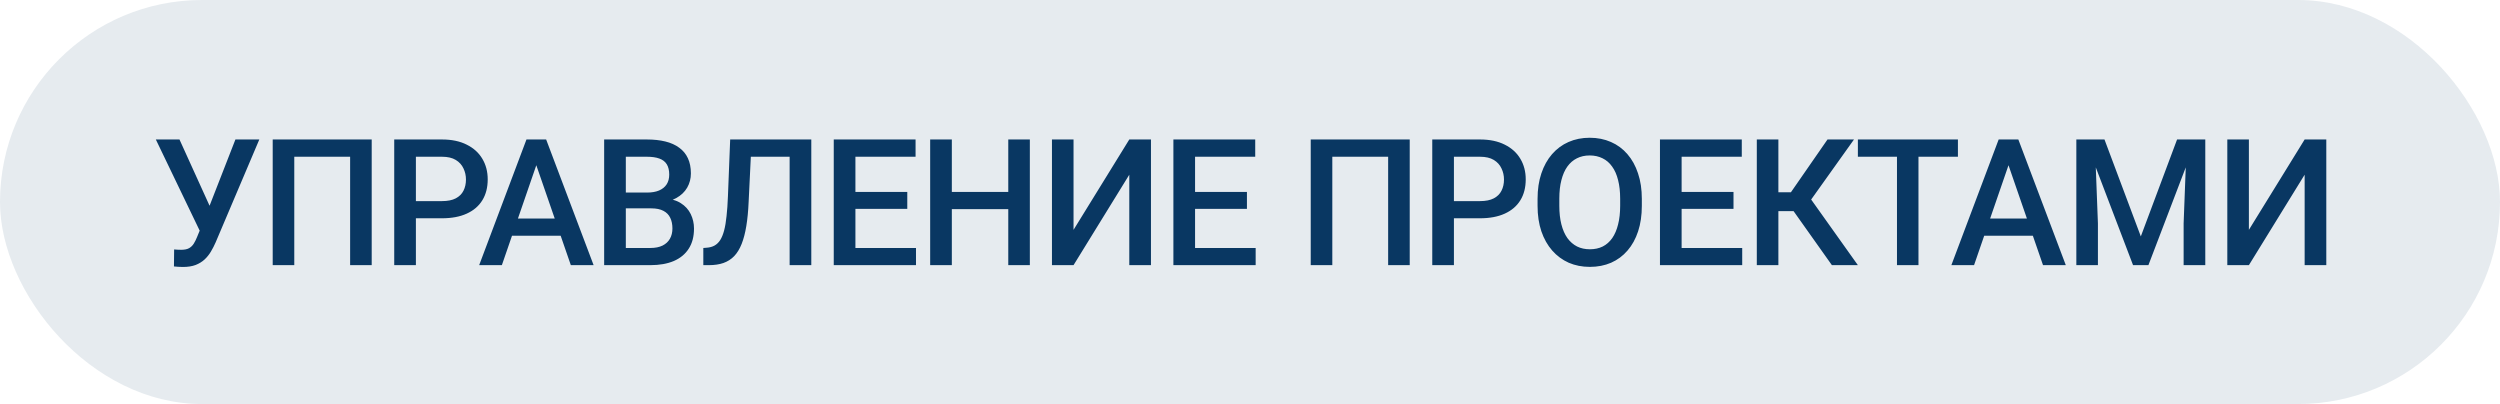 <?xml version="1.0" encoding="UTF-8"?> <svg xmlns="http://www.w3.org/2000/svg" width="198" height="32" viewBox="0 0 198 32" fill="none"> <rect width="198" height="32" rx="16" fill="#093762" fill-opacity="0.1"></rect> <path d="M16.115 17.534L18.645 11.047H20.538L17.079 19.195C16.97 19.446 16.844 19.69 16.703 19.927C16.566 20.159 16.4 20.366 16.204 20.549C16.008 20.731 15.771 20.877 15.493 20.986C15.215 21.091 14.878 21.144 14.481 21.144C14.377 21.144 14.249 21.139 14.099 21.13C13.953 21.121 13.846 21.112 13.777 21.102L13.791 19.756C13.846 19.765 13.937 19.772 14.065 19.776C14.197 19.781 14.292 19.783 14.352 19.783C14.616 19.783 14.825 19.74 14.98 19.653C15.135 19.562 15.258 19.441 15.35 19.291C15.445 19.136 15.53 18.967 15.602 18.785L16.115 17.534ZM14.215 11.047L16.717 16.557L17.209 18.348L15.876 18.395L12.342 11.047H14.215ZM29.439 11.047V21H27.73V12.414H23.307V21H21.598V11.047H29.439ZM35.004 17.288H32.413V15.928H35.004C35.455 15.928 35.819 15.855 36.097 15.709C36.375 15.563 36.578 15.363 36.706 15.107C36.838 14.848 36.904 14.551 36.904 14.219C36.904 13.904 36.838 13.61 36.706 13.337C36.578 13.059 36.375 12.836 36.097 12.667C35.819 12.498 35.455 12.414 35.004 12.414H32.939V21H31.223V11.047H35.004C35.774 11.047 36.428 11.184 36.965 11.457C37.508 11.726 37.92 12.1 38.203 12.578C38.485 13.052 38.627 13.594 38.627 14.205C38.627 14.848 38.485 15.399 38.203 15.859C37.92 16.32 37.508 16.673 36.965 16.919C36.428 17.165 35.774 17.288 35.004 17.288ZM42.721 12.373L39.748 21H37.95L41.696 11.047H42.845L42.721 12.373ZM45.21 21L42.229 12.373L42.099 11.047H43.255L47.014 21H45.21ZM45.066 17.309V18.669H39.652V17.309H45.066ZM51.581 16.502H49.045L49.031 15.251H51.246C51.62 15.251 51.937 15.196 52.196 15.087C52.461 14.973 52.661 14.811 52.798 14.602C52.935 14.387 53.003 14.13 53.003 13.829C53.003 13.496 52.939 13.225 52.812 13.016C52.684 12.806 52.488 12.653 52.224 12.558C51.964 12.462 51.631 12.414 51.226 12.414H49.565V21H47.849V11.047H51.226C51.773 11.047 52.26 11.099 52.689 11.204C53.121 11.309 53.488 11.473 53.789 11.696C54.094 11.915 54.325 12.193 54.48 12.53C54.639 12.867 54.719 13.269 54.719 13.733C54.719 14.144 54.621 14.52 54.425 14.861C54.229 15.199 53.94 15.474 53.557 15.688C53.174 15.903 52.698 16.03 52.128 16.071L51.581 16.502ZM51.506 21H48.505L49.278 19.64H51.506C51.893 19.64 52.217 19.576 52.477 19.448C52.736 19.316 52.93 19.136 53.058 18.908C53.19 18.676 53.256 18.405 53.256 18.095C53.256 17.771 53.199 17.491 53.085 17.254C52.971 17.012 52.791 16.828 52.545 16.7C52.299 16.568 51.978 16.502 51.581 16.502H49.653L49.667 15.251H52.176L52.566 15.723C53.112 15.741 53.561 15.862 53.912 16.085C54.268 16.308 54.532 16.598 54.705 16.953C54.878 17.309 54.965 17.691 54.965 18.102C54.965 18.735 54.826 19.266 54.548 19.694C54.275 20.123 53.88 20.449 53.365 20.672C52.85 20.891 52.231 21 51.506 21ZM62.943 11.047V12.414H58.171V11.047H62.943ZM64.255 11.047V21H62.539V11.047H64.255ZM57.83 11.047H59.532L59.292 15.989C59.261 16.714 59.199 17.352 59.108 17.903C59.017 18.455 58.894 18.926 58.739 19.318C58.584 19.71 58.388 20.032 58.151 20.282C57.914 20.528 57.629 20.711 57.296 20.829C56.968 20.943 56.583 21 56.141 21H55.703V19.64L55.97 19.619C56.212 19.601 56.419 19.544 56.592 19.448C56.77 19.348 56.92 19.202 57.043 19.011C57.166 18.815 57.269 18.562 57.351 18.252C57.433 17.942 57.497 17.564 57.542 17.117C57.593 16.671 57.629 16.149 57.652 15.552L57.83 11.047ZM72.547 19.64V21H67.263V19.64H72.547ZM67.749 11.047V21H66.033V11.047H67.749ZM71.857 15.203V16.543H67.263V15.203H71.857ZM72.513 11.047V12.414H67.263V11.047H72.513ZM80.245 15.203V16.564H74.961V15.203H80.245ZM75.385 11.047V21H73.669V11.047H75.385ZM81.564 11.047V21H79.855V11.047H81.564ZM85.024 18.204L89.44 11.047H91.156V21H89.44V13.836L85.024 21H83.315V11.047H85.024V18.204ZM99.448 19.64V21H94.164V19.64H99.448ZM94.649 11.047V21H92.933V11.047H94.649ZM98.757 15.203V16.543H94.164V15.203H98.757ZM99.414 11.047V12.414H94.164V11.047H99.414ZM111.65 11.047V21H109.941V12.414H105.519V21H103.81V11.047H111.65ZM117.215 17.288H114.624V15.928H117.215C117.666 15.928 118.031 15.855 118.309 15.709C118.587 15.563 118.79 15.363 118.917 15.107C119.05 14.848 119.116 14.551 119.116 14.219C119.116 13.904 119.05 13.61 118.917 13.337C118.79 13.059 118.587 12.836 118.309 12.667C118.031 12.498 117.666 12.414 117.215 12.414H115.151V21H113.435V11.047H117.215C117.985 11.047 118.639 11.184 119.177 11.457C119.719 11.726 120.132 12.1 120.414 12.578C120.697 13.052 120.838 13.594 120.838 14.205C120.838 14.848 120.697 15.399 120.414 15.859C120.132 16.32 119.719 16.673 119.177 16.919C118.639 17.165 117.985 17.288 117.215 17.288ZM130.033 15.75V16.297C130.033 17.049 129.935 17.723 129.739 18.32C129.543 18.917 129.263 19.425 128.898 19.845C128.538 20.264 128.105 20.585 127.599 20.809C127.093 21.027 126.533 21.137 125.918 21.137C125.307 21.137 124.749 21.027 124.243 20.809C123.742 20.585 123.306 20.264 122.937 19.845C122.568 19.425 122.281 18.917 122.076 18.32C121.875 17.723 121.775 17.049 121.775 16.297V15.75C121.775 14.998 121.875 14.326 122.076 13.733C122.276 13.136 122.559 12.628 122.923 12.209C123.293 11.785 123.728 11.464 124.229 11.245C124.735 11.022 125.293 10.91 125.904 10.91C126.519 10.91 127.08 11.022 127.586 11.245C128.091 11.464 128.527 11.785 128.891 12.209C129.256 12.628 129.536 13.136 129.732 13.733C129.933 14.326 130.033 14.998 130.033 15.75ZM128.317 16.297V15.736C128.317 15.18 128.262 14.69 128.153 14.267C128.048 13.838 127.891 13.48 127.681 13.193C127.476 12.902 127.223 12.683 126.923 12.537C126.622 12.387 126.282 12.312 125.904 12.312C125.526 12.312 125.188 12.387 124.892 12.537C124.596 12.683 124.343 12.902 124.133 13.193C123.928 13.48 123.771 13.838 123.662 14.267C123.552 14.69 123.498 15.18 123.498 15.736V16.297C123.498 16.853 123.552 17.345 123.662 17.773C123.771 18.202 123.931 18.564 124.14 18.86C124.354 19.152 124.61 19.373 124.906 19.523C125.202 19.669 125.539 19.742 125.918 19.742C126.3 19.742 126.64 19.669 126.936 19.523C127.232 19.373 127.483 19.152 127.688 18.86C127.893 18.564 128.048 18.202 128.153 17.773C128.262 17.345 128.317 16.853 128.317 16.297ZM137.983 19.64V21H132.699V19.64H137.983ZM133.184 11.047V21H131.469V11.047H133.184ZM137.293 15.203V16.543H132.699V15.203H137.293ZM137.949 11.047V12.414H132.699V11.047H137.949ZM140.848 11.047V21H139.139V11.047H140.848ZM146.836 11.047L142.789 16.721H140.363L140.13 15.23H141.839L144.738 11.047H146.836ZM145.086 21L141.866 16.461L142.974 15.142L147.144 21H145.086ZM151.943 11.047V21H150.241V11.047H151.943ZM155.067 11.047V12.414H147.144V11.047H155.067ZM159.319 12.373L156.345 21H154.548L158.294 11.047H159.442L159.319 12.373ZM161.807 21L158.827 12.373L158.697 11.047H159.852L163.612 21H161.807ZM161.664 17.309V18.669H156.25V17.309H161.664ZM165.144 11.047H166.675L169.553 18.724L172.424 11.047H173.955L170.154 21H168.938L165.144 11.047ZM164.446 11.047H165.902L166.155 17.691V21H164.446V11.047ZM173.196 11.047H174.659V21H172.943V17.691L173.196 11.047ZM178.112 18.204L182.528 11.047H184.243V21H182.528V13.836L178.112 21H176.403V11.047H178.112V18.204Z" fill="#093762"></path> </svg> 